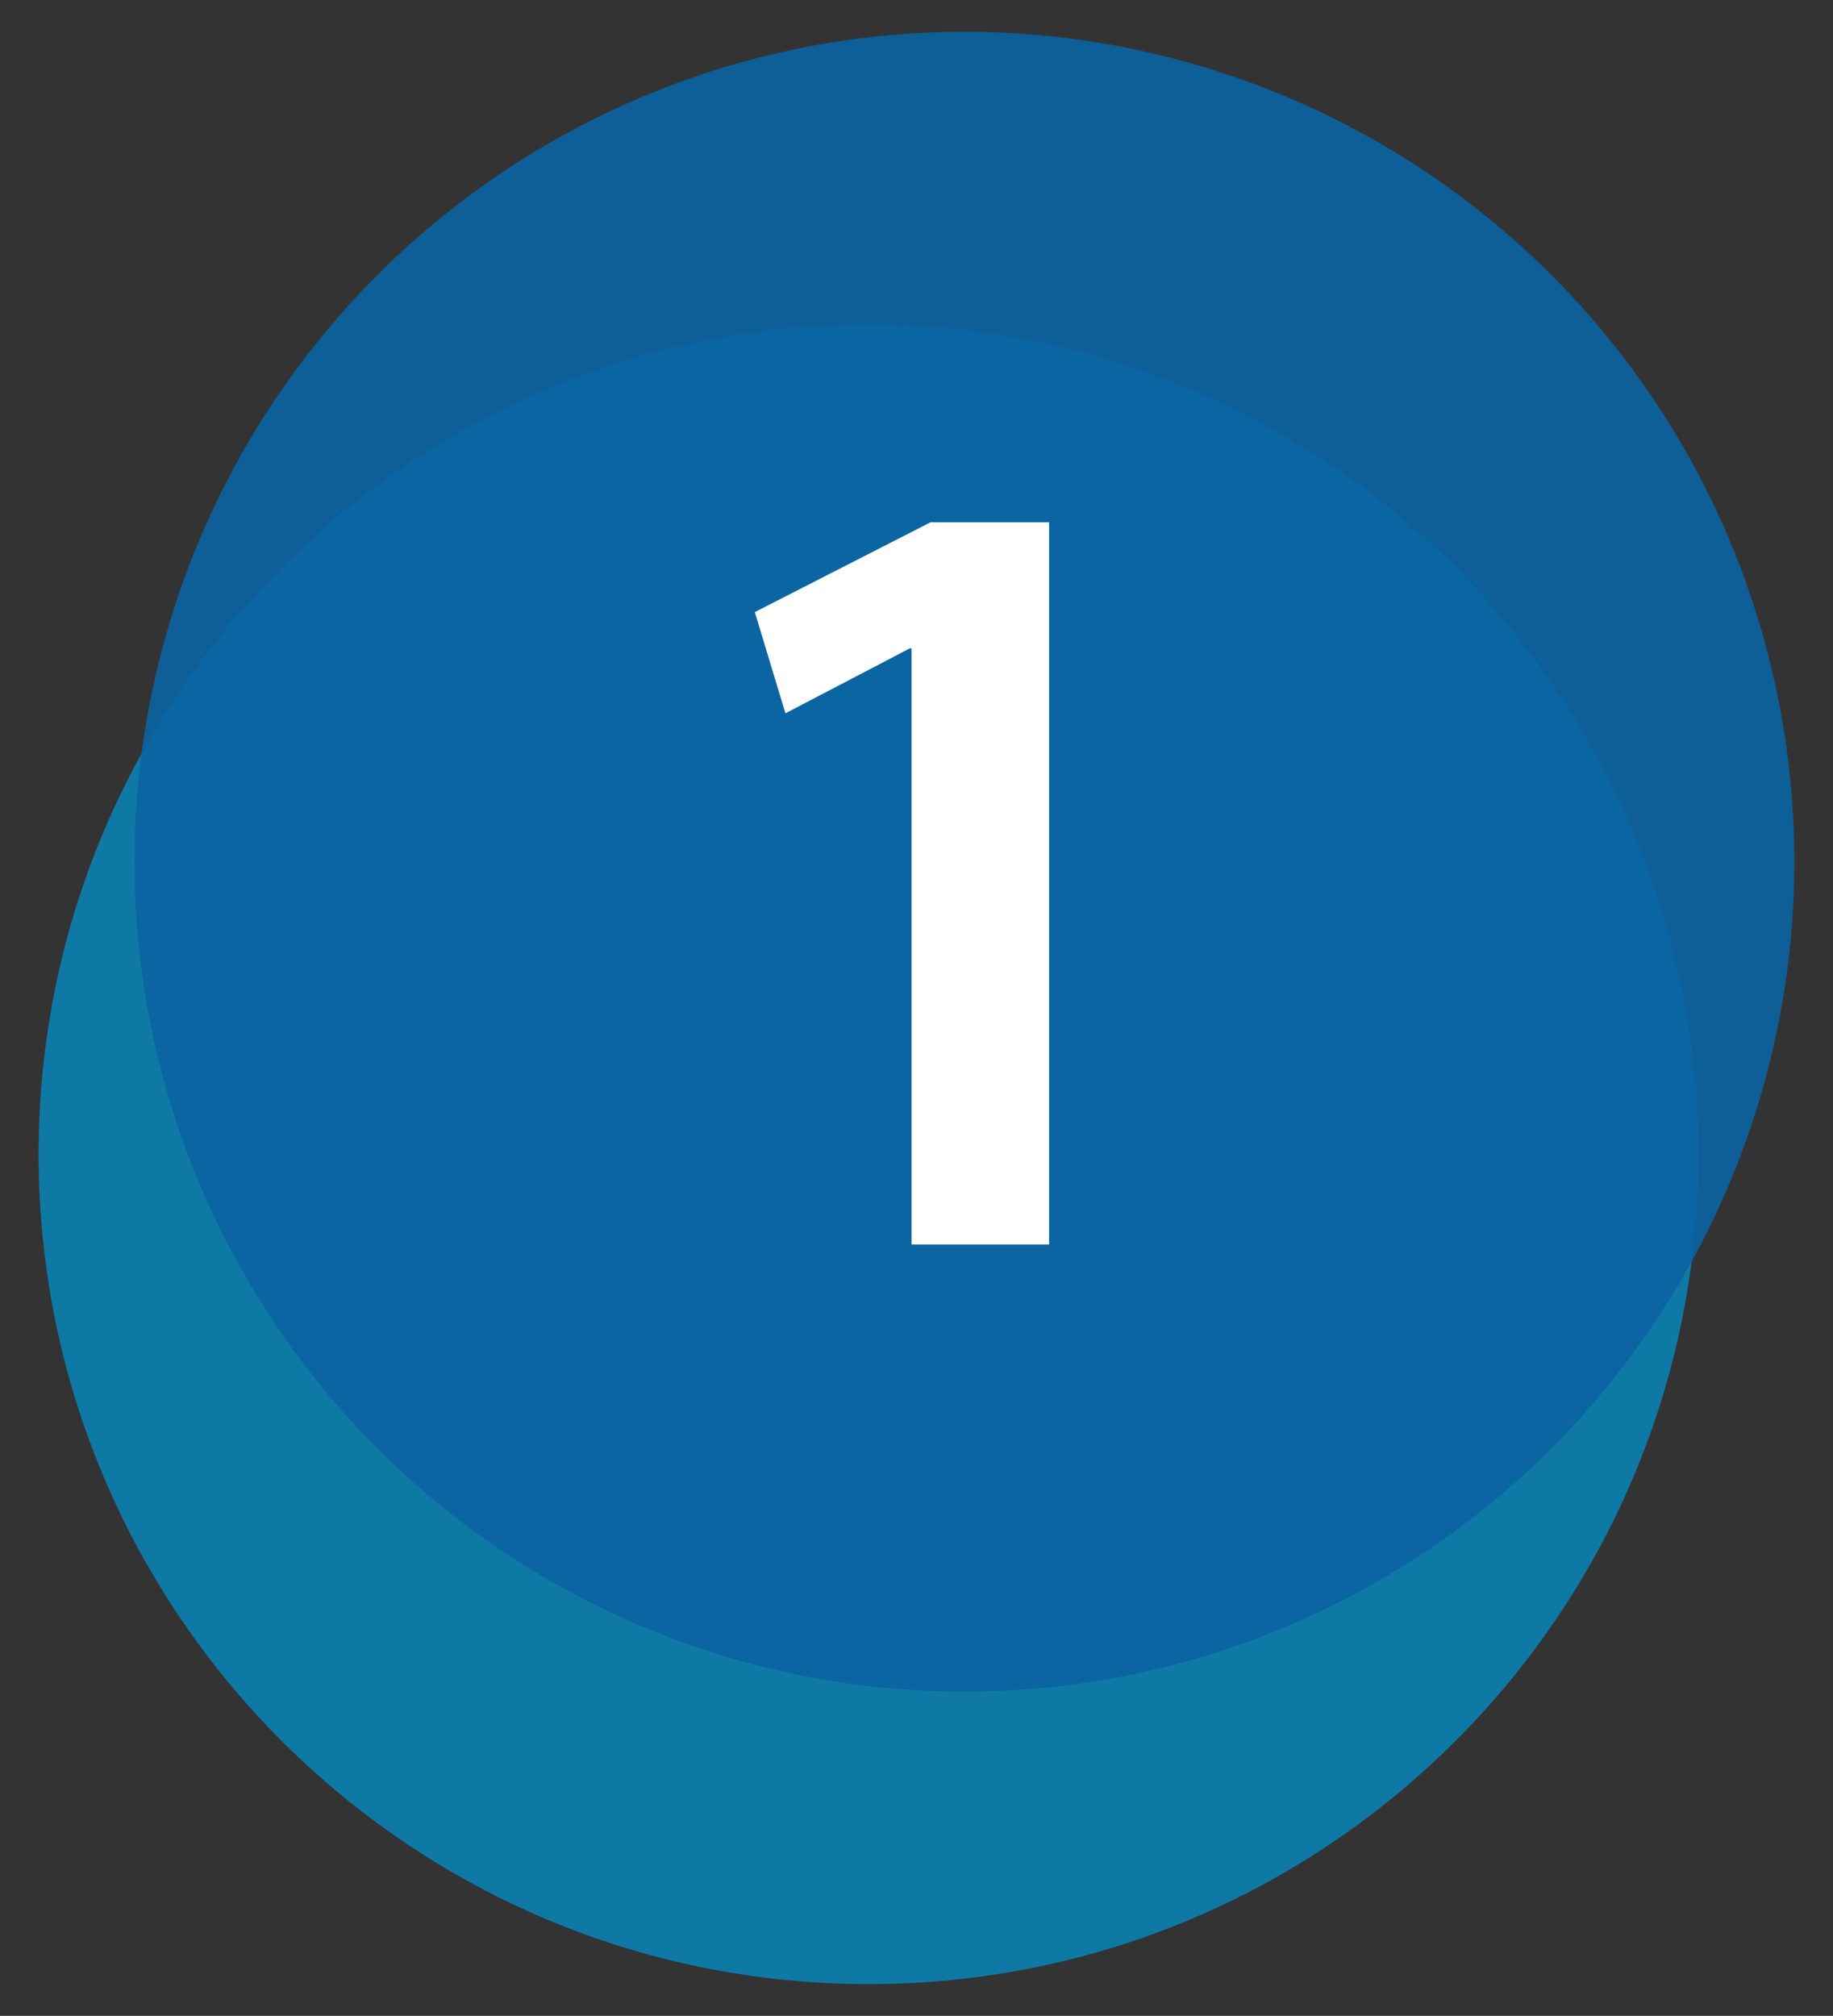 <?xml version="1.0" encoding="UTF-8"?>
<svg id="_レイヤー_1" data-name="レイヤー 1" xmlns="http://www.w3.org/2000/svg" viewBox="0 0 96.36 105.95">
  <rect x="0" y="0" width="96.36" height="105.95" fill="#333333" stroke="none"/>
  <defs>
    <style>
      .cls-1 {
        fill: #fff;
      }

      .cls-2 {
        fill: #0098d8;
        opacity: .7;
      }

      .cls-3 {
        fill: #0b63a2;
        opacity: .9;
      }
    </style>
  </defs>
  <path class="cls-2" d="M89.29,60.66c0,24.09-19.53,43.62-43.63,43.62S2.03,84.75,2.03,60.66,21.57,17.04,45.66,17.04s43.63,19.53,43.63,43.62Z"/>
  <ellipse class="cls-3" cx="50.7" cy="45.29" rx="43.62" ry="43.63" transform="translate(5.02 95.64) rotate(-89.56)"/>
  <path class="cls-1" d="M47.92,65.41v-31.33h-.1l-6.53,3.41-1.61-5.32,9.24-4.72h6.23v37.96h-7.23Z"/>
</svg>